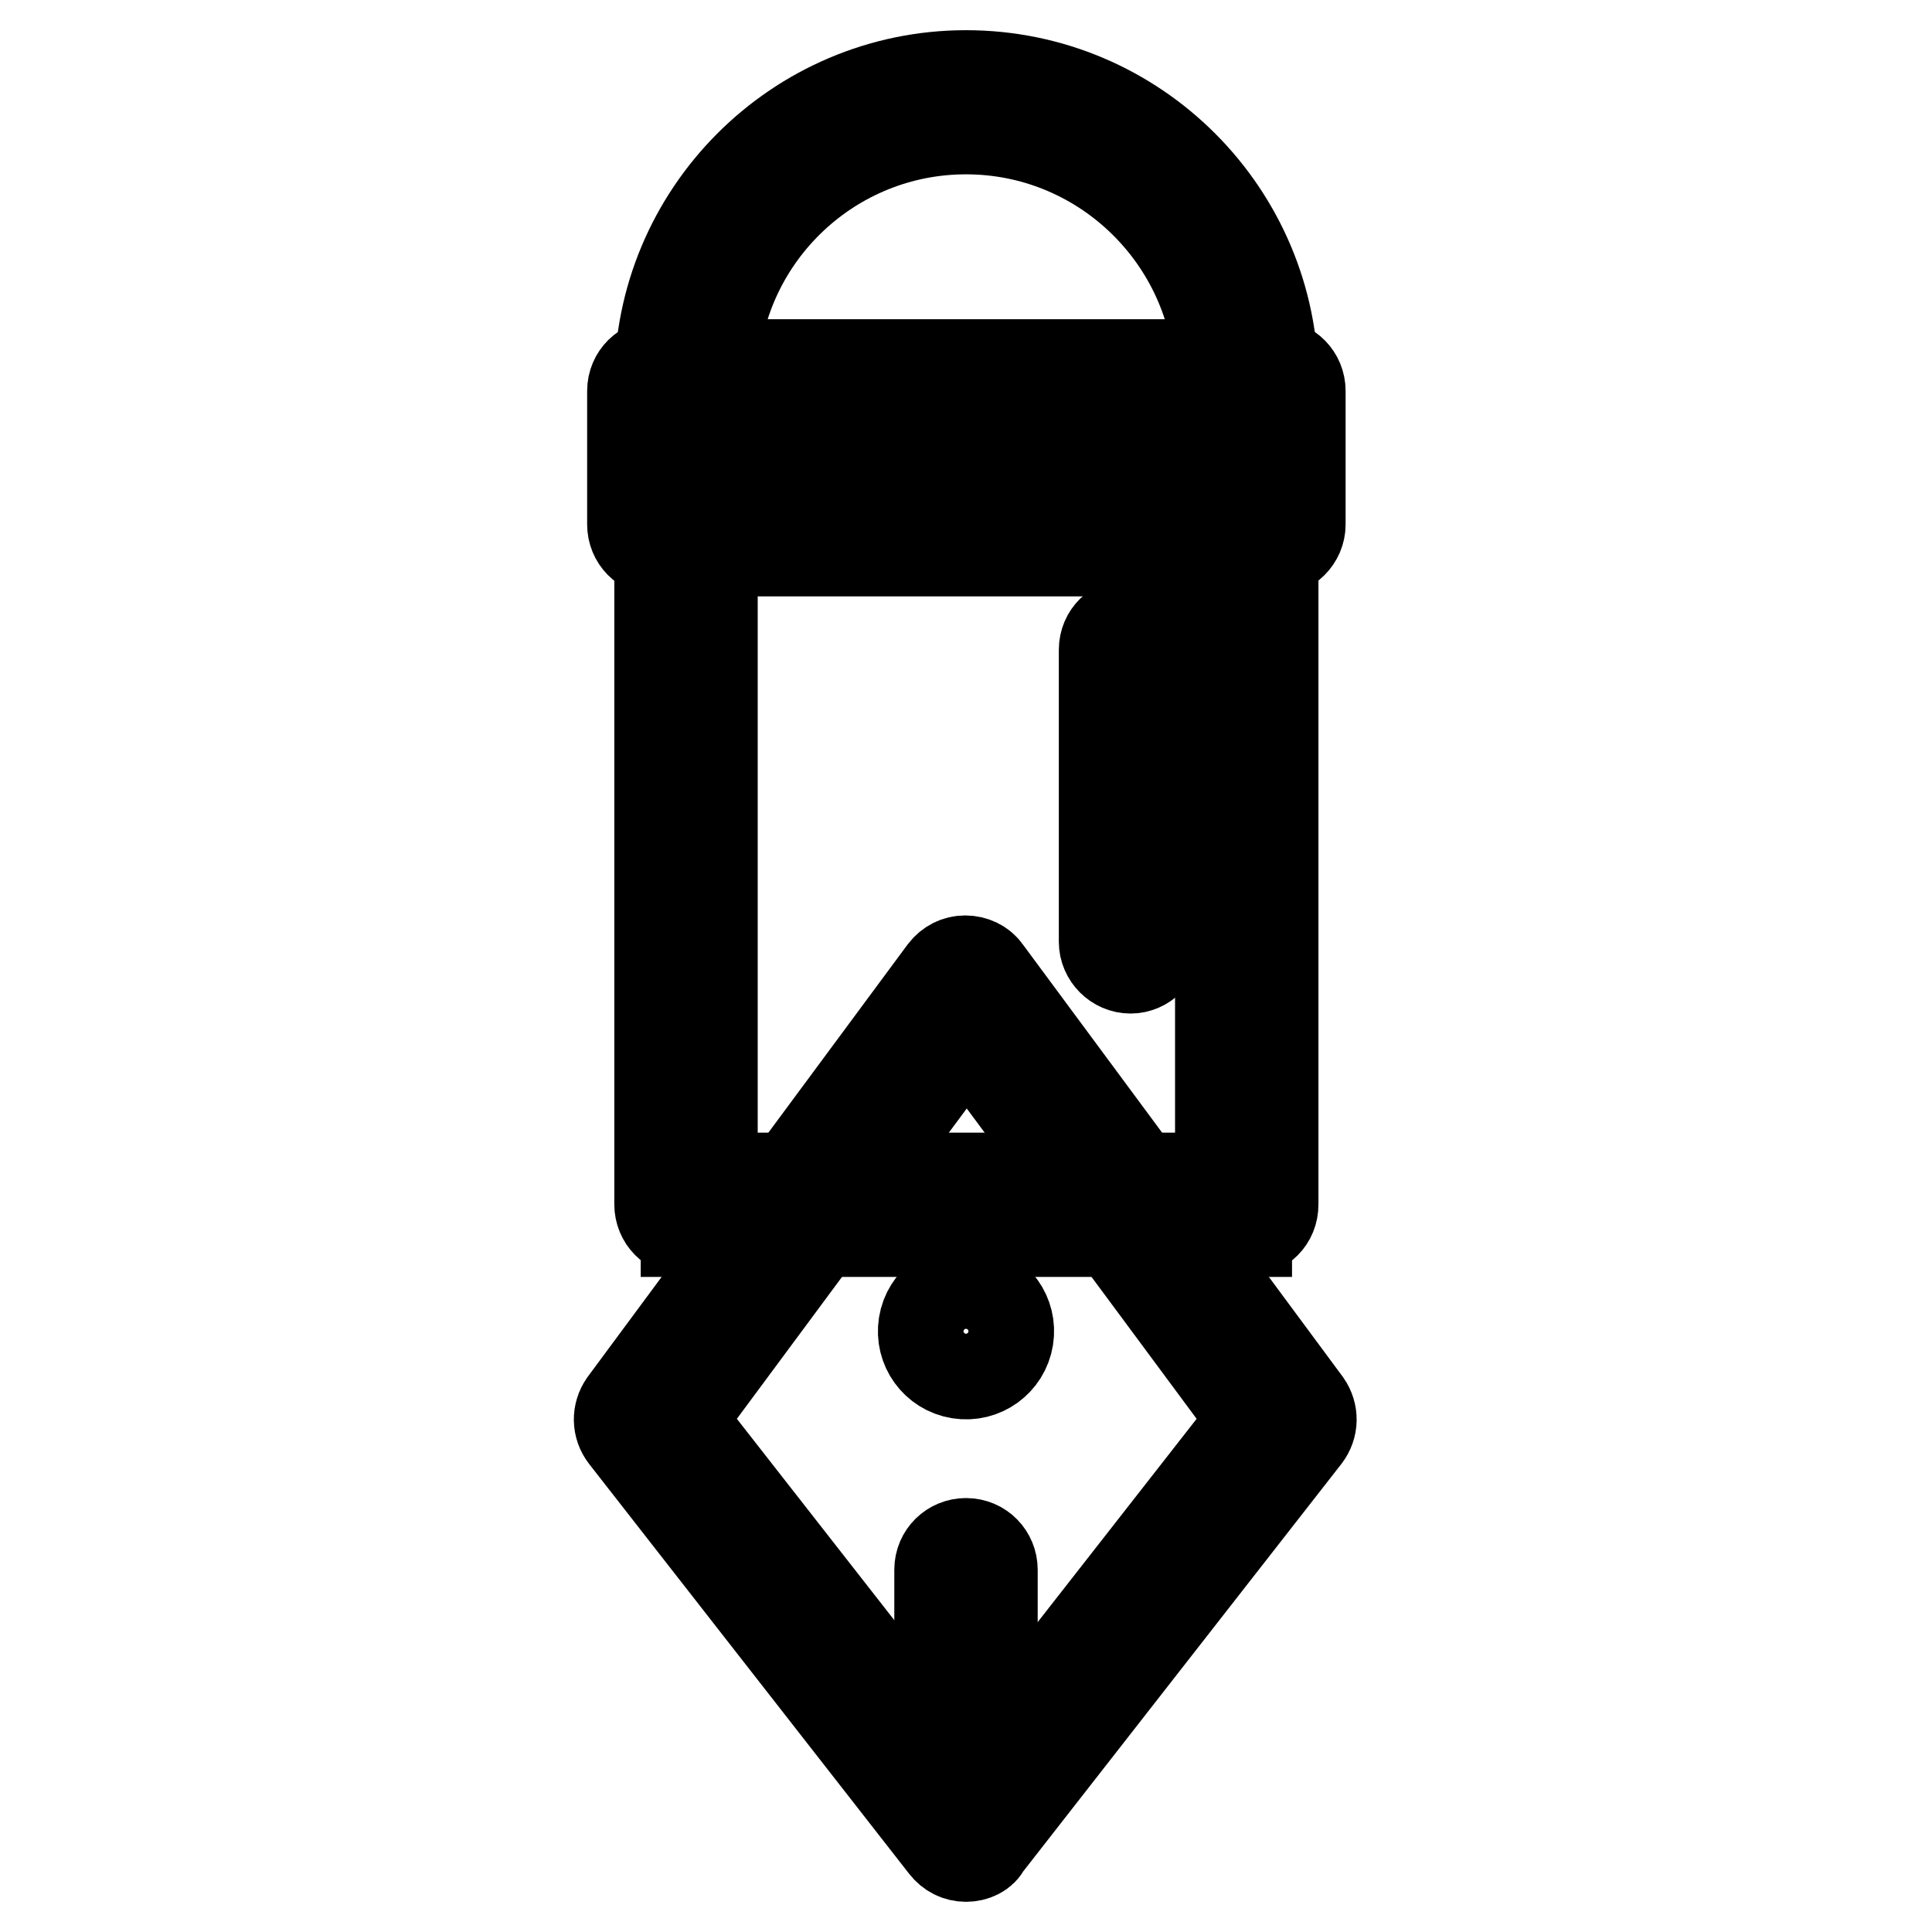 <?xml version="1.0" encoding="utf-8"?>
<!-- Svg Vector Icons : http://www.onlinewebfonts.com/icon -->
<!DOCTYPE svg PUBLIC "-//W3C//DTD SVG 1.1//EN" "http://www.w3.org/Graphics/SVG/1.1/DTD/svg11.dtd">
<svg version="1.1" xmlns="http://www.w3.org/2000/svg" xmlns:xlink="http://www.w3.org/1999/xlink" x="0px" y="0px" viewBox="0 0 256 256" enable-background="new 0 0 256 256" xml:space="preserve">
<g> <path stroke-width="12" fill-opacity="0" stroke="#000000"  d="M128,246c-1.1,0-2.1-0.5-2.8-1.4l-42.4-54.3c-1-1.3-1-3-0.1-4.3l42.4-57.3c0.7-0.9,1.7-1.4,2.8-1.4 s2.2,0.5,2.8,1.4l42.4,57.3c0.9,1.3,0.9,3-0.1,4.3l-42.4,54.3C130.2,245.5,129.1,246,128,246z M90.1,188.1l38,48.6l38-48.6 l-38-51.3L90.1,188.1z"/> <path stroke-width="12" fill-opacity="0" stroke="#000000"  d="M90.9,69.5h74.3v90.1H90.9V69.5z"/> <path stroke-width="12" fill-opacity="0" stroke="#000000"  d="M165.2,163.1H90.9c-2,0-3.5-1.6-3.5-3.5V69.5c0-2,1.6-3.5,3.5-3.5h74.3c2,0,3.5,1.6,3.5,3.5v90.1 C168.7,161.6,167.2,163.1,165.2,163.1L165.2,163.1z M94.4,156.1h67.3V73H94.4V156.1z"/> <path stroke-width="12" fill-opacity="0" stroke="#000000"  d="M90.9,156.1h74.3v7.1H90.9V156.1z M168.8,73H87.3c-2,0-3.5-1.6-3.5-3.5V51.8c0-2,1.6-3.5,3.5-3.5h81.5 c2,0,3.5,1.6,3.5,3.5v17.7C172.3,71.4,170.7,73,168.8,73z M90.8,65.9h74.4V55.3H90.8V65.9z"/> <path stroke-width="12" fill-opacity="0" stroke="#000000"  d="M165.2,55.6H90.9c-2,0-3.5-1.6-3.5-3.5v-1.3C87.3,28.3,105.6,10,128,10c22.5,0,40.7,18.3,40.7,40.7V52 C168.7,54,167.2,55.6,165.2,55.6z M94.5,48.5h67.1C160.4,31,145.8,17.1,128,17.1C110.2,17.1,95.6,31,94.5,48.5z M149.8,128.3 c-1.9,0-3.5-1.6-3.5-3.5V86.1c0-2,1.6-3.5,3.5-3.5c2,0,3.5,1.6,3.5,3.5v38.6C153.3,126.7,151.7,128.3,149.8,128.3z M128,240 c-1.9,0-3.5-1.6-3.5-3.5v-28.5c0-2,1.6-3.5,3.5-3.5c2,0,3.5,1.6,3.5,3.5v28.5C131.6,238.4,130,240,128,240z"/> <path stroke-width="12" fill-opacity="0" stroke="#000000"  d="M127.1,182c3.1,0.5,6-1.6,6.5-4.7c0.5-3.1-1.6-6-4.7-6.5c0,0,0,0,0,0c-3.1-0.5-6,1.6-6.5,4.7 C121.9,178.6,124,181.5,127.1,182C127.1,182,127.1,182,127.1,182z"/></g>
</svg>